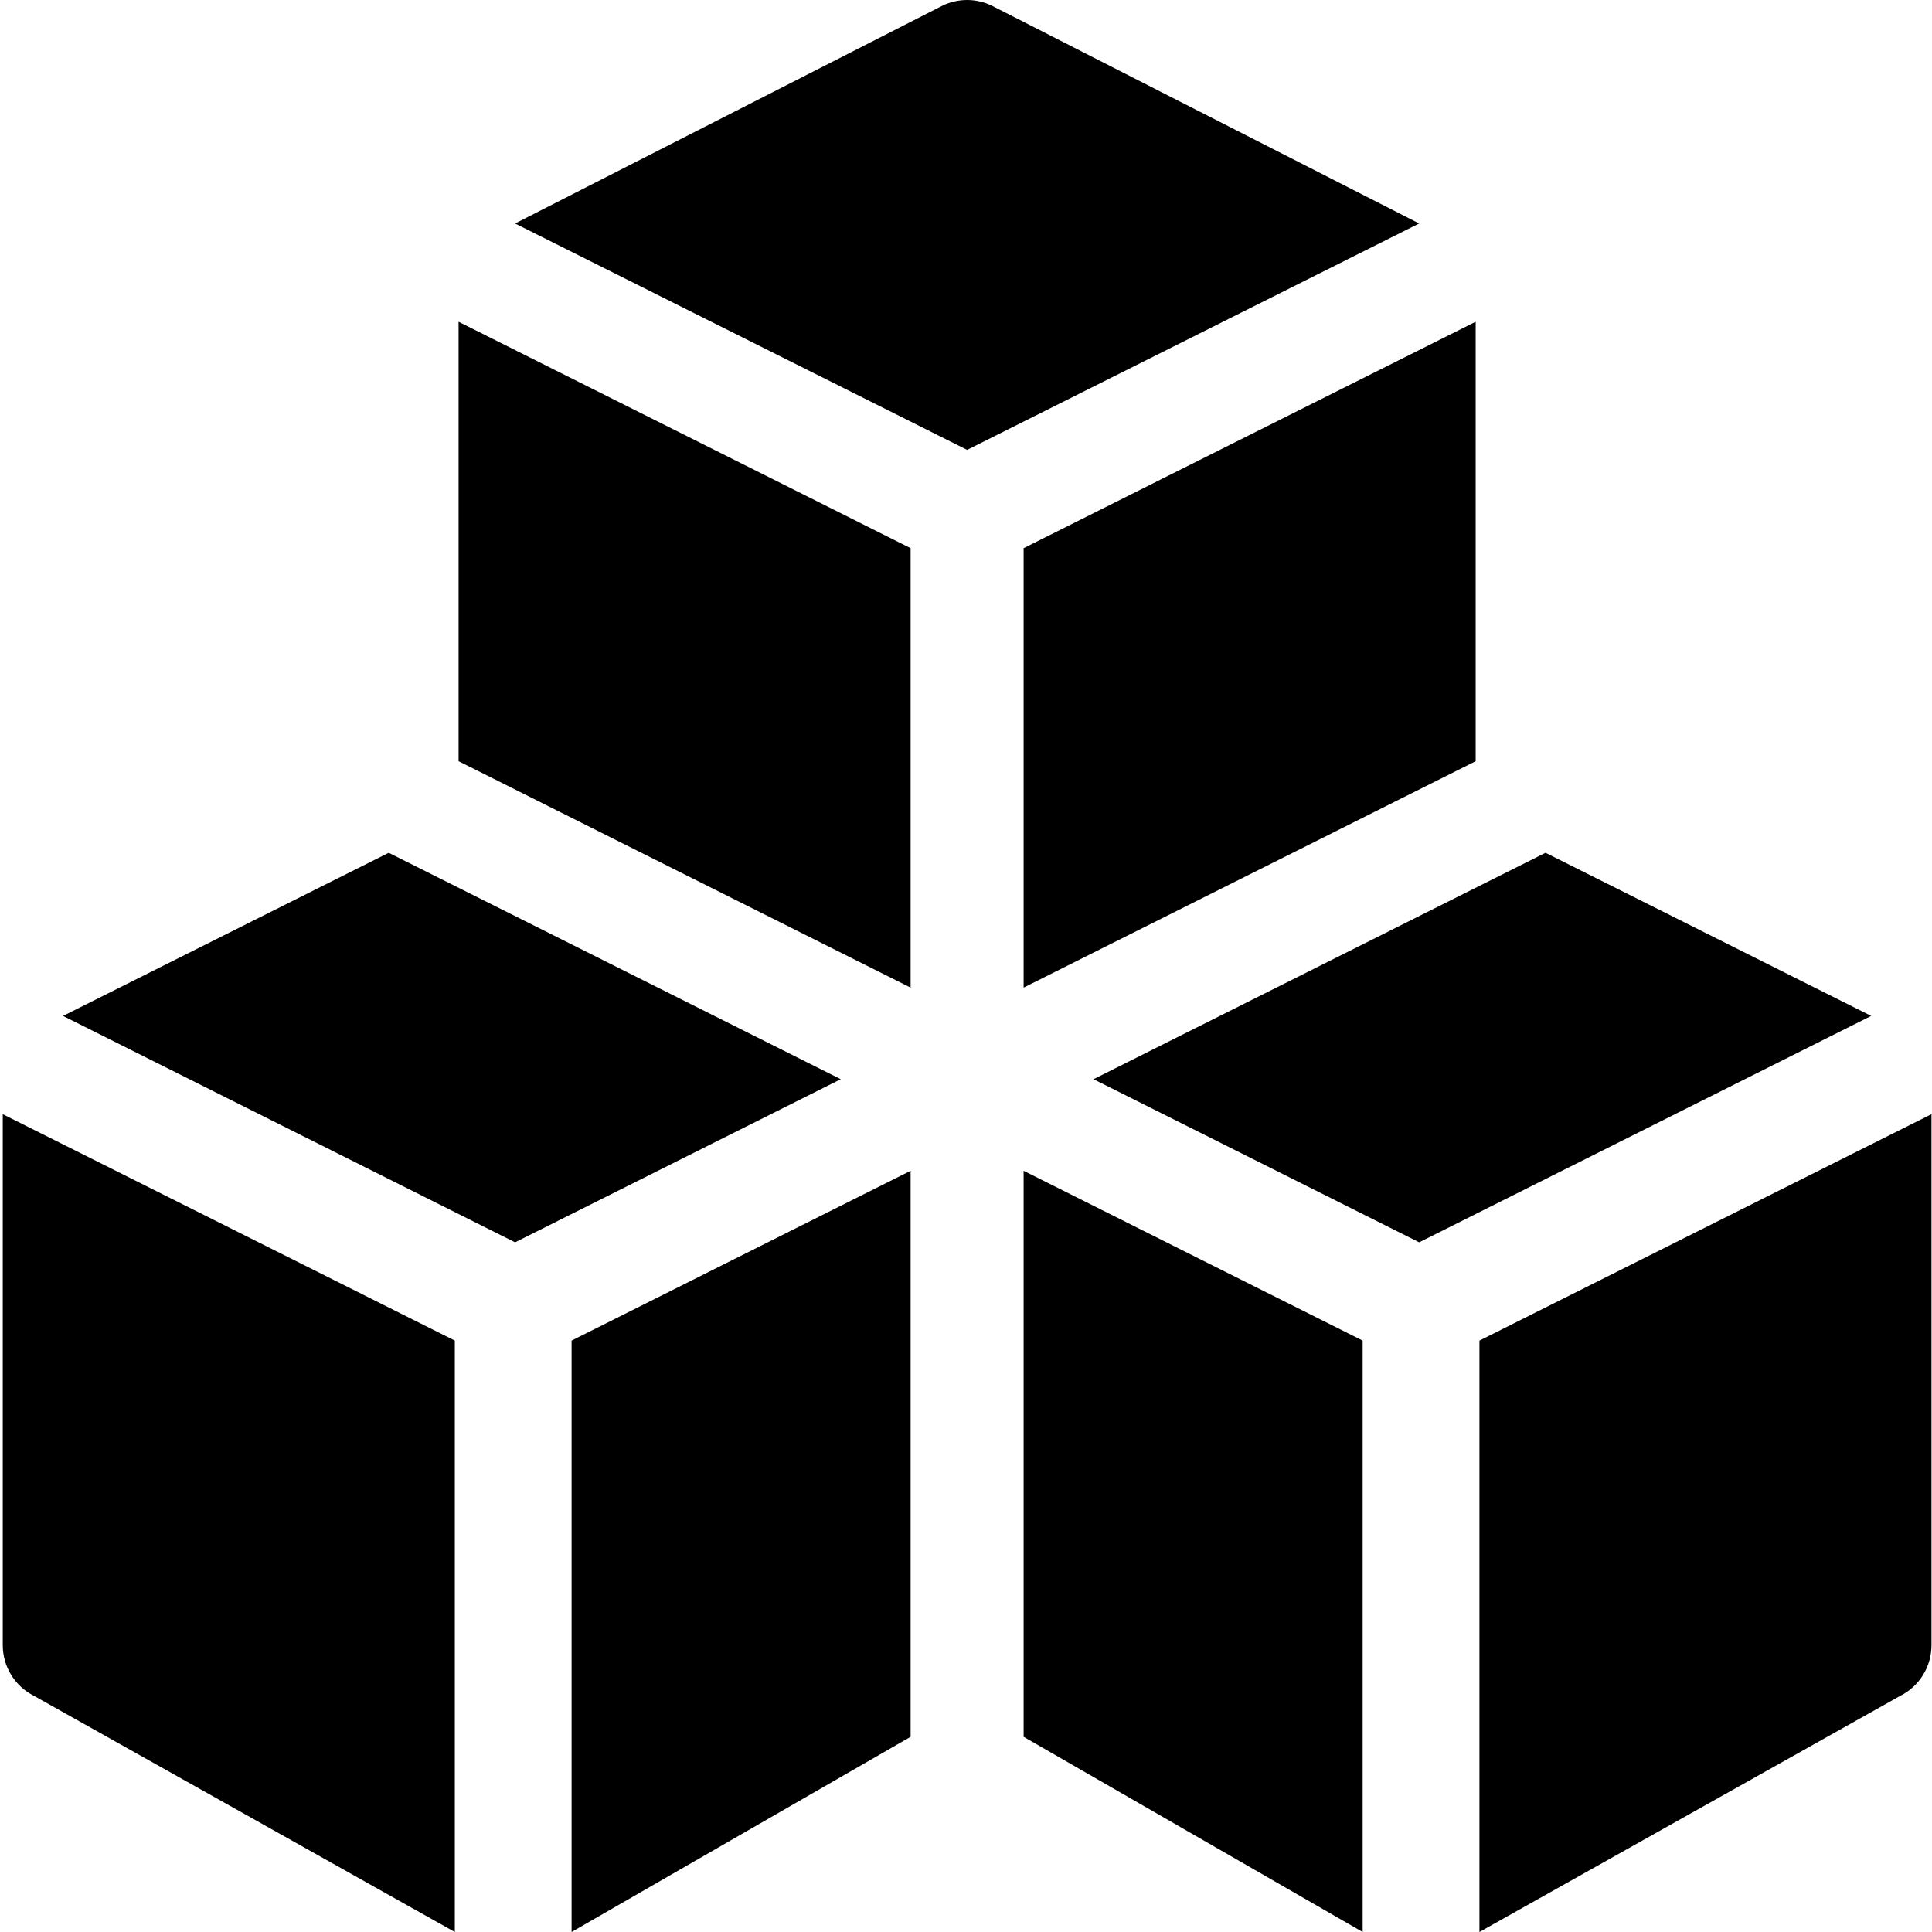 <svg xmlns="http://www.w3.org/2000/svg" width="420" height="420" viewBox="0 0 420 420" fill="none"><path d="M222.528 119.168V214.699L320.799 165.477V69.947L222.528 119.168ZM124.257 291.434V420L197.96 377.567V254.52L124.257 291.434ZM99.69 69.95V165.48L197.96 214.699V119.168L99.69 69.95ZM84.503 185.391L13.703 220.851L111.974 270.07L182.773 234.609L84.503 185.391ZM222.528 254.52V377.567L296.231 420V291.434L222.528 254.52ZM335.982 185.389L237.715 234.609L308.515 270.07L406.782 220.85L335.982 185.389ZM0.6 242.215V357.656C0.6 359.941 1.236 362.181 2.435 364.125C3.634 366.069 5.35 367.641 7.39 368.663L98.871 420V291.434L0.6 242.215ZM321.618 291.434V420L413.099 368.663C415.139 367.641 416.854 366.069 418.054 364.125C419.253 362.181 419.888 359.941 419.888 357.656V242.213L321.618 291.434ZM215.738 1.298C214.032 0.444 212.151 0 210.244 0C208.337 0 206.456 0.444 204.75 1.298L111.974 48.586L210.244 97.804L308.512 48.584L215.738 1.298Z" fill="black"></path></svg>